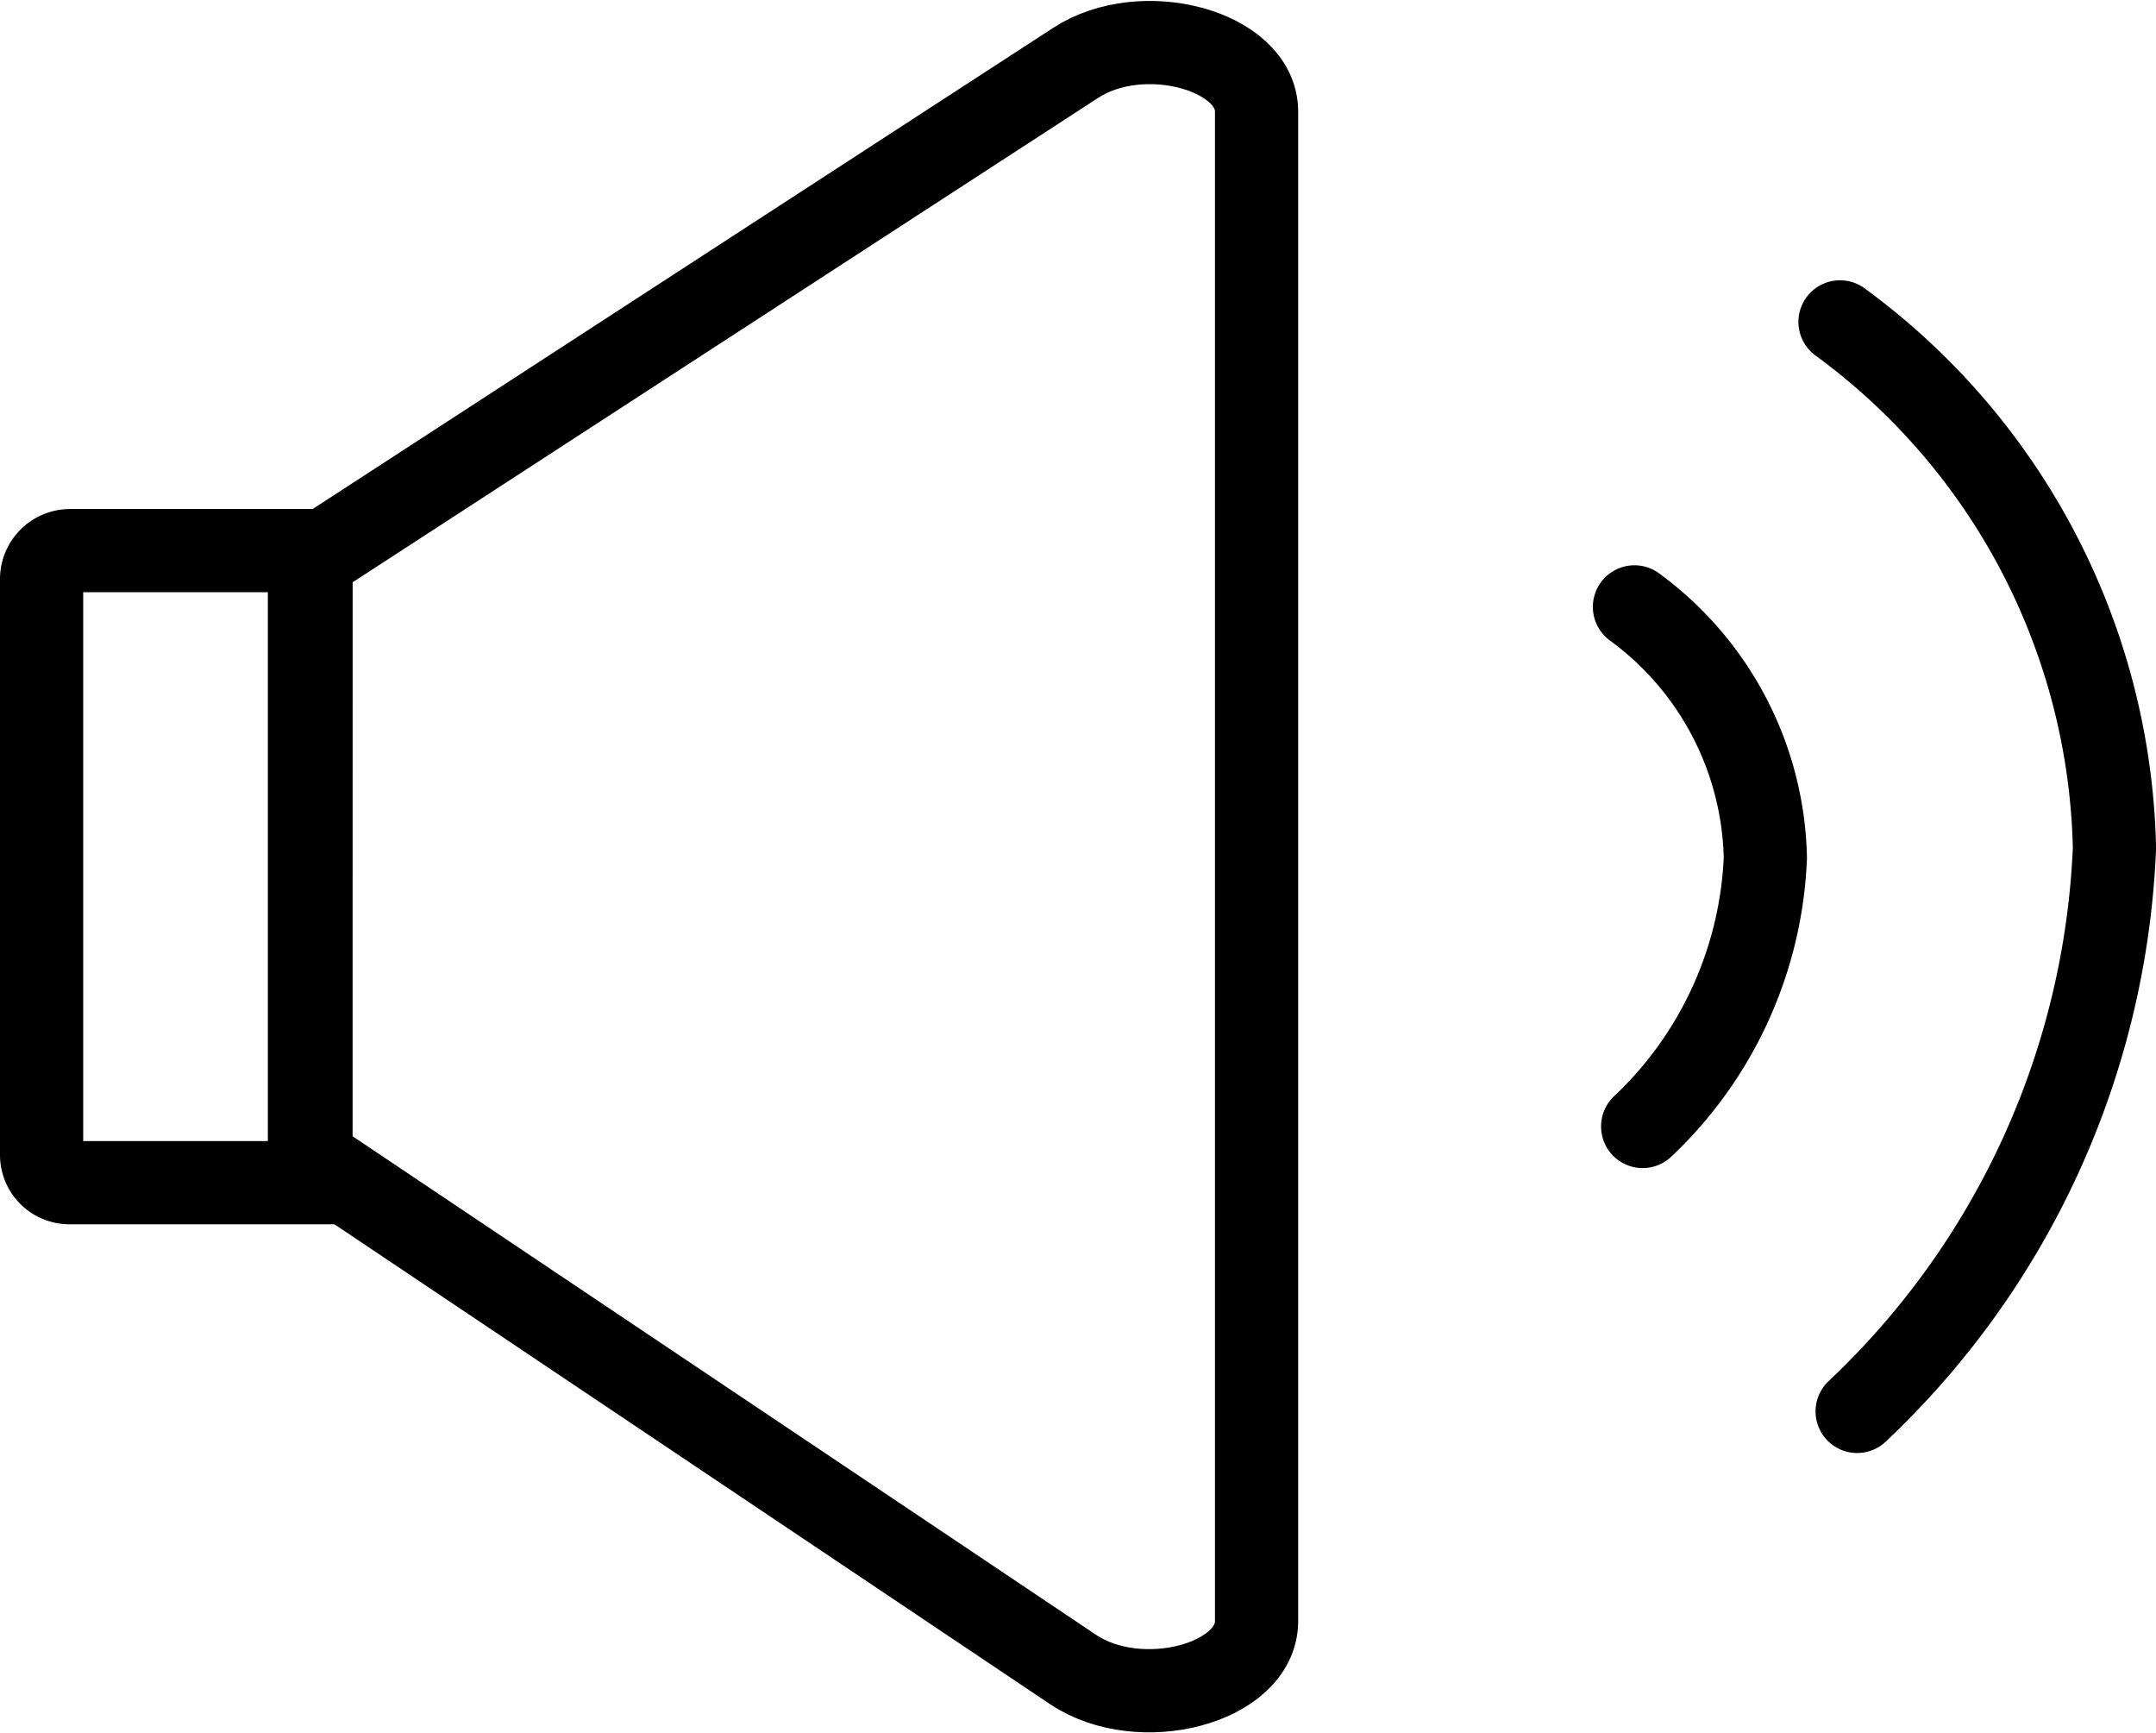 <svg xmlns="http://www.w3.org/2000/svg" width="38.871" height="31.242" viewBox="0 0 38.871 31.242">
  <g id="Groupe_3644" data-name="Groupe 3644" transform="translate(1532.901 -650.438)">
    <path id="Tracé_9258" data-name="Tracé 9258" d="M-1519.428,668.966" fill="none" stroke="#000" stroke-linecap="round" stroke-width="1.5"/>
    <path id="Tracé_9259" data-name="Tracé 9259" d="M-1519.428,668.966" fill="none" stroke="#000" stroke-linecap="round" stroke-width="1.5"/>
    <g id="Groupe_3643" data-name="Groupe 3643" transform="translate(-3.54 -5.814)">
      <path id="Rectangle_1959" data-name="Rectangle 1959" d="M.514,0H4.829a0,0,0,0,1,0,0V11.392a0,0,0,0,1,0,0H.5a.5.5,0,0,1-.5-.5V.514A.514.514,0,0,1,.514,0Z" transform="translate(-1528.611 666.177)" fill="none" stroke="#000" stroke-linecap="round" stroke-width="1.5"/>
      <path id="Tracé_9260" data-name="Tracé 9260" d="M-1523.753,666.34l13.787-8.956c1.2-.781,3.26-.226,3.26.879v27.209c0,1.125-2.1,1.68-3.307.873l-13.741-9.212Z" transform="translate(0 0)" fill="none" stroke="#000" stroke-linecap="round" stroke-width="1.5"/>
    </g>
    <path id="Tracé_9261" data-name="Tracé 9261" d="M-1485,660.119a5.756,5.756,0,0,1,2.36,4.523,7.057,7.057,0,0,1-2.212,4.842" transform="translate(-18.433 1.258)" fill="none" stroke="#000" stroke-linecap="round" stroke-width="1.5"/>
    <path id="Tracé_9262" data-name="Tracé 9262" d="M-1485,660.119a12.071,12.071,0,0,1,4.948,9.484,14.8,14.8,0,0,1-4.639,10.154" transform="translate(-14.727 -3.879)" fill="none" stroke="#000" stroke-linecap="round" stroke-width="1.5"/>
  </g>
</svg>
